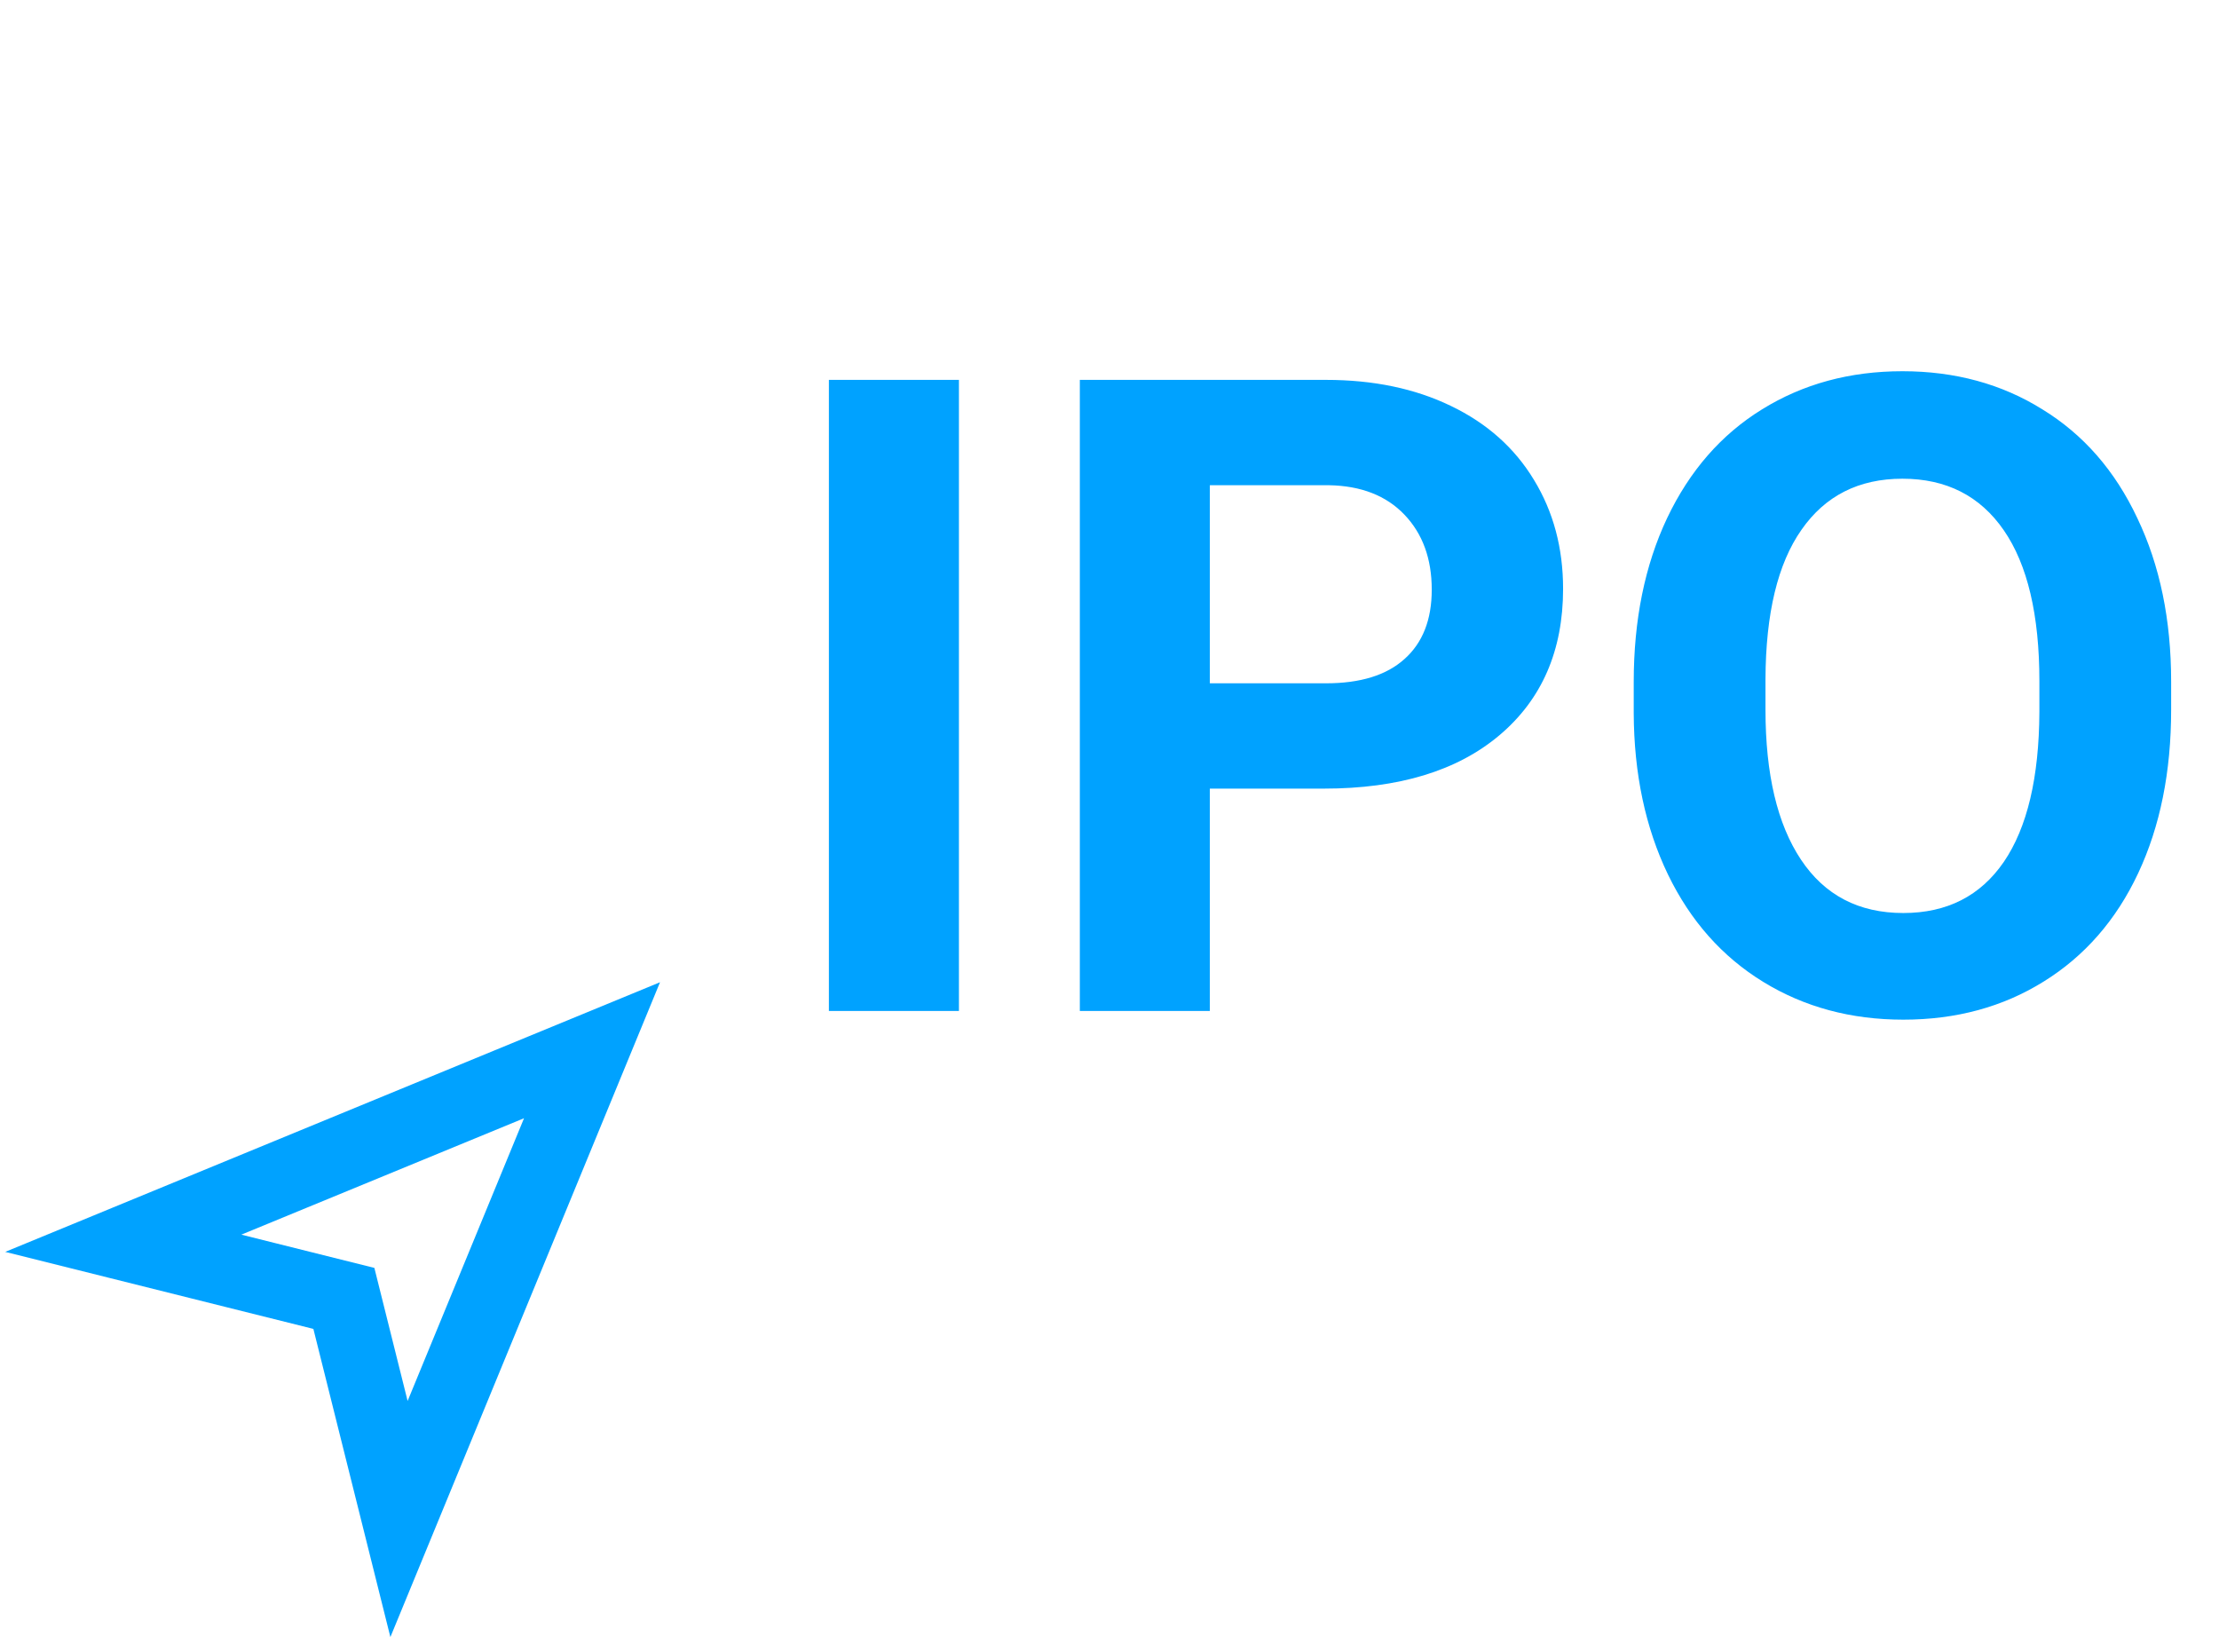 <svg width="90" height="67" viewBox="0 0 90 67" fill="none" xmlns="http://www.w3.org/2000/svg">
<path fill-rule="evenodd" clip-rule="evenodd" d="M24.012 42.592L5 50.42L13.947 52.656L16.183 61.603L24.012 42.592Z" stroke="#00A2FF" stroke-width="3"/>
<path d="M38.893 41H33.619V15.406H38.893V41ZM49.07 31.982V41H43.797V15.406H53.781C55.703 15.406 57.391 15.758 58.844 16.461C60.309 17.164 61.434 18.166 62.219 19.467C63.004 20.756 63.397 22.227 63.397 23.879C63.397 26.387 62.535 28.367 60.812 29.82C59.102 31.262 56.728 31.982 53.693 31.982H49.07ZM49.07 27.711H53.781C55.176 27.711 56.236 27.383 56.963 26.727C57.701 26.07 58.07 25.133 58.07 23.914C58.07 22.66 57.701 21.646 56.963 20.873C56.225 20.1 55.205 19.701 53.904 19.678H49.07V27.711ZM88.059 28.783C88.059 31.303 87.613 33.512 86.723 35.41C85.832 37.309 84.555 38.773 82.891 39.805C81.238 40.836 79.34 41.352 77.195 41.352C75.074 41.352 73.182 40.842 71.518 39.822C69.853 38.803 68.564 37.35 67.65 35.463C66.736 33.565 66.273 31.385 66.262 28.924V27.658C66.262 25.139 66.713 22.924 67.615 21.014C68.529 19.092 69.812 17.621 71.465 16.602C73.129 15.57 75.027 15.055 77.16 15.055C79.293 15.055 81.186 15.57 82.838 16.602C84.502 17.621 85.785 19.092 86.688 21.014C87.602 22.924 88.059 25.133 88.059 27.641V28.783ZM82.715 27.623C82.715 24.939 82.234 22.9 81.273 21.506C80.312 20.111 78.941 19.414 77.16 19.414C75.391 19.414 74.025 20.105 73.064 21.488C72.103 22.859 71.617 24.875 71.606 27.535V28.783C71.606 31.396 72.086 33.424 73.047 34.865C74.008 36.307 75.391 37.027 77.195 37.027C78.965 37.027 80.324 36.336 81.273 34.953C82.223 33.559 82.703 31.531 82.715 28.871V27.623Z" fill="#00A2FF"/>
</svg>